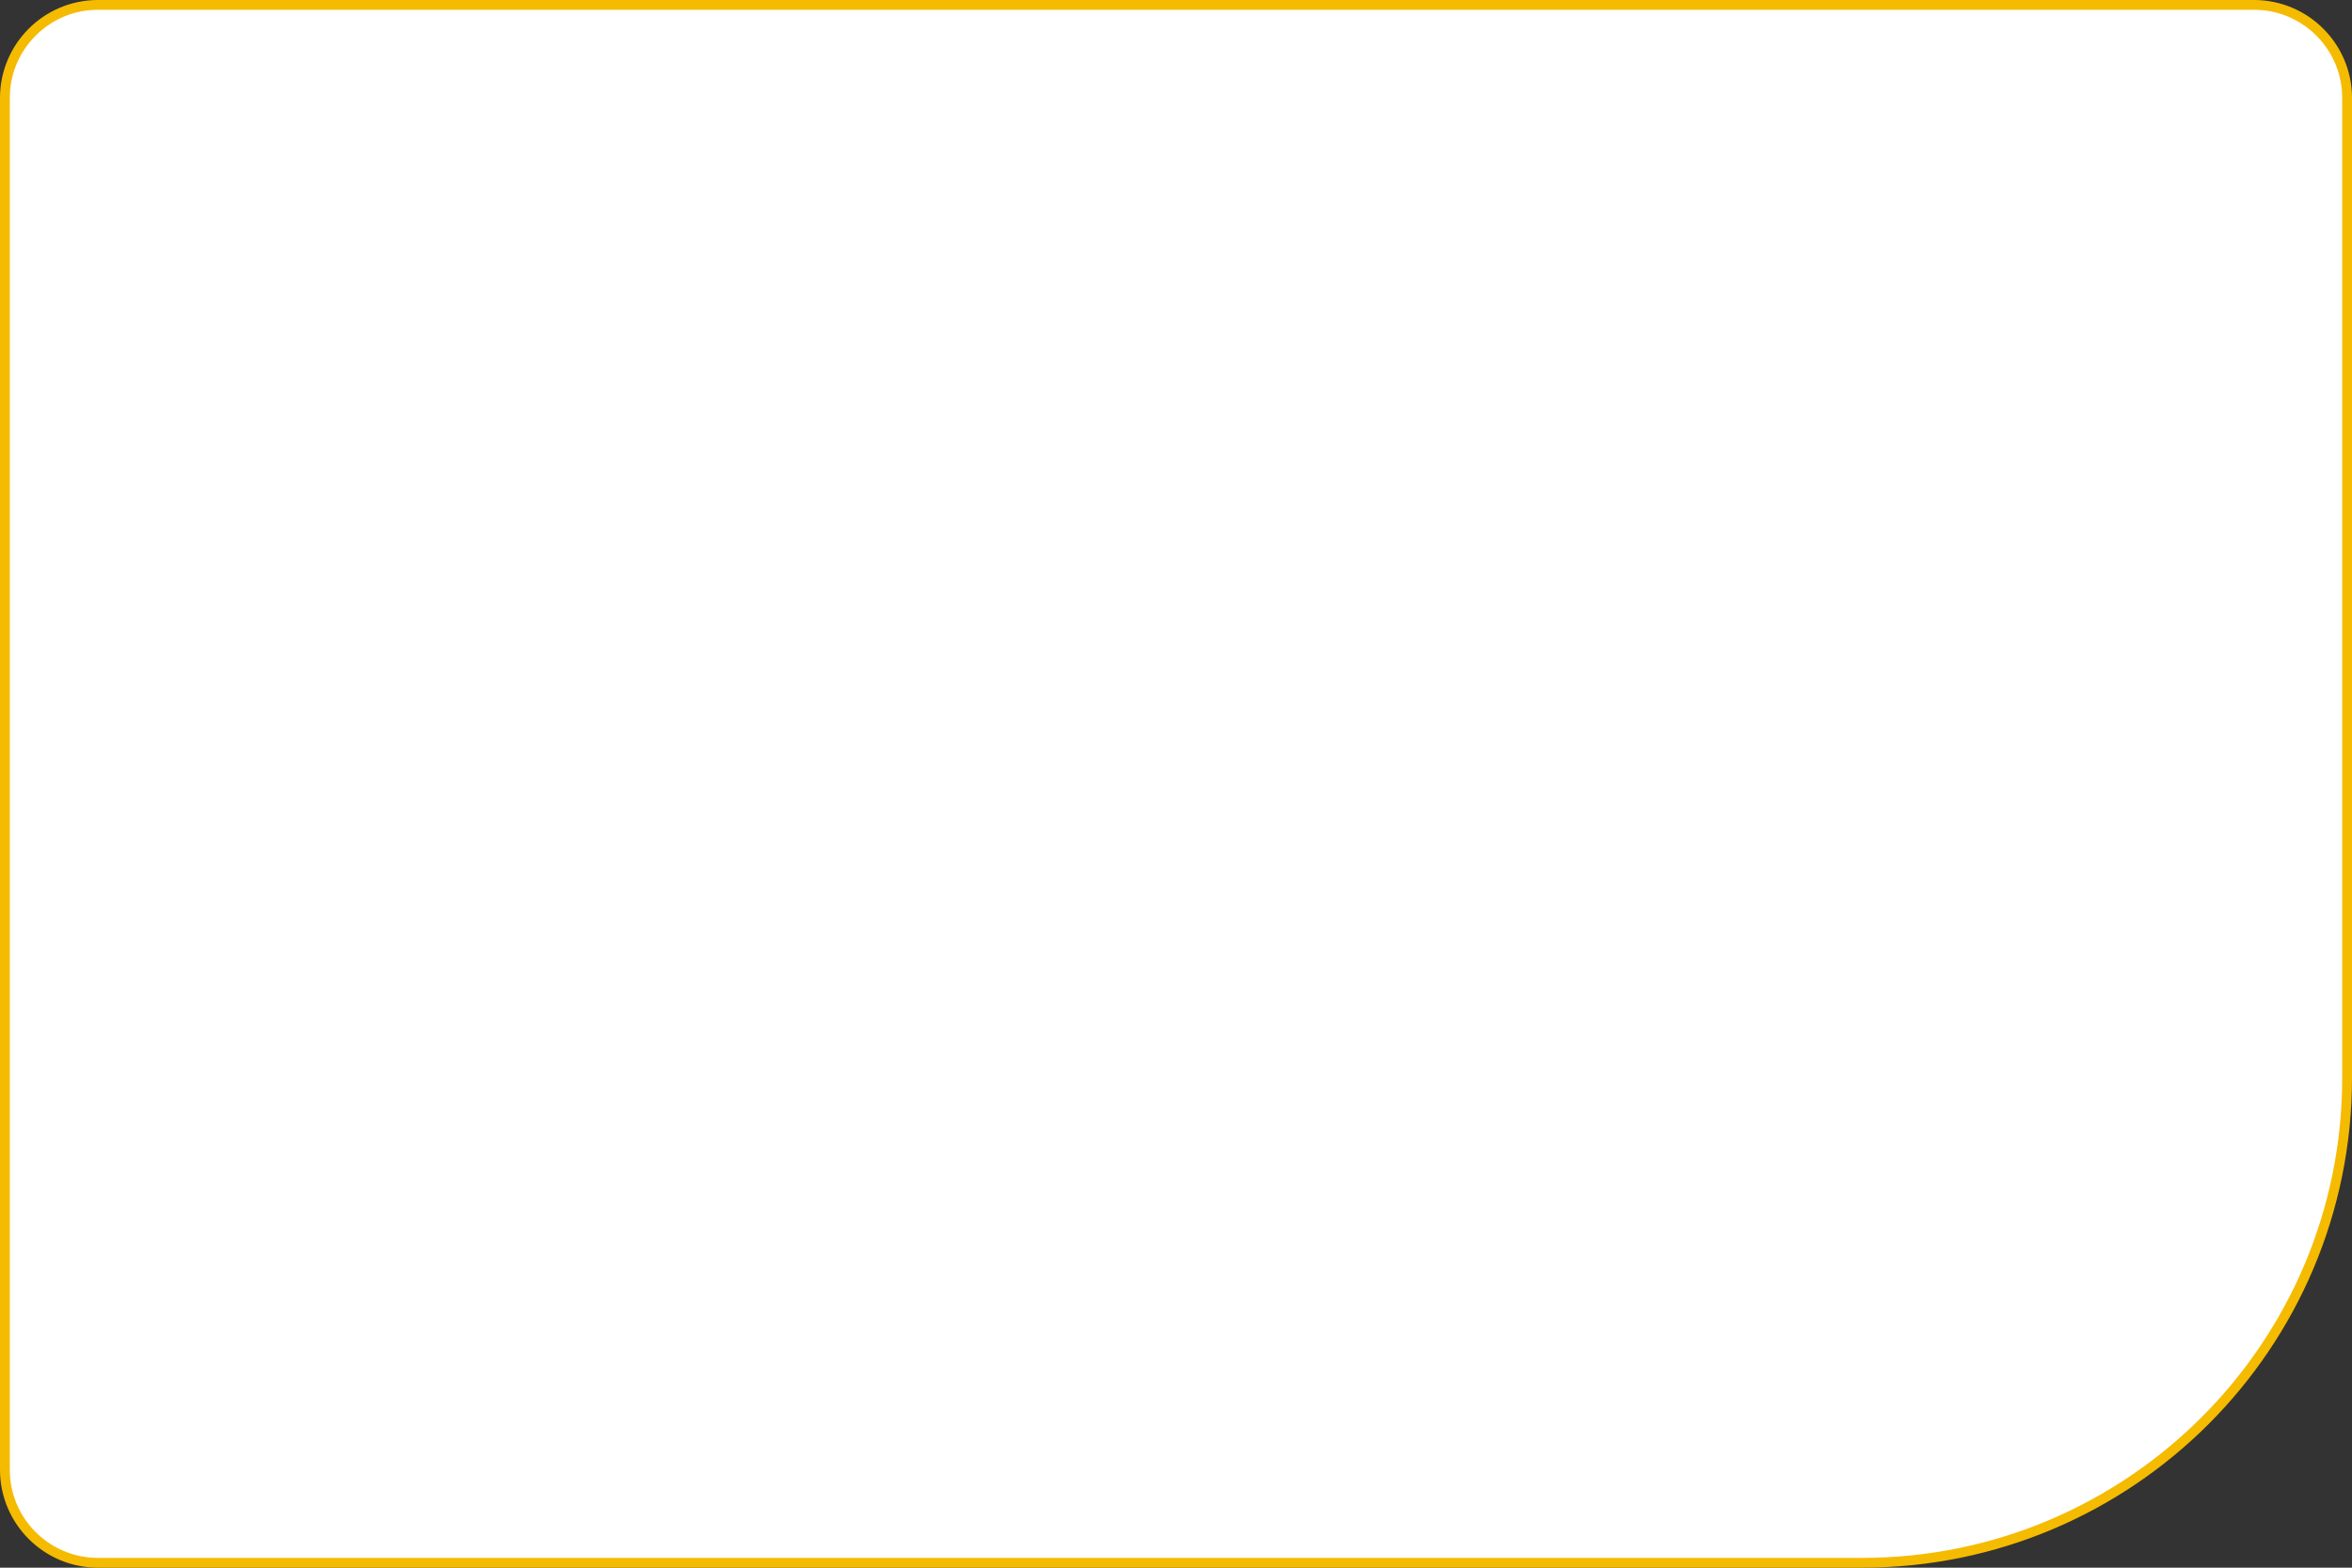 <?xml version="1.0" encoding="UTF-8"?> <svg xmlns="http://www.w3.org/2000/svg" width="480" height="320" viewBox="0 0 480 320" fill="none"><rect x="0" y="0" width="480" height="320" fill="#333333" stroke="none"/><path d="M20 1H460C470.493 1 479 9.507 479 20V220C479 274.676 434.676 319 380 319H20C9.507 319 1 310.493 1 300V20C1 9.507 9.507 1 20 1Z" fill="white" stroke="#F5BB00" stroke-width="2"></path></svg> 